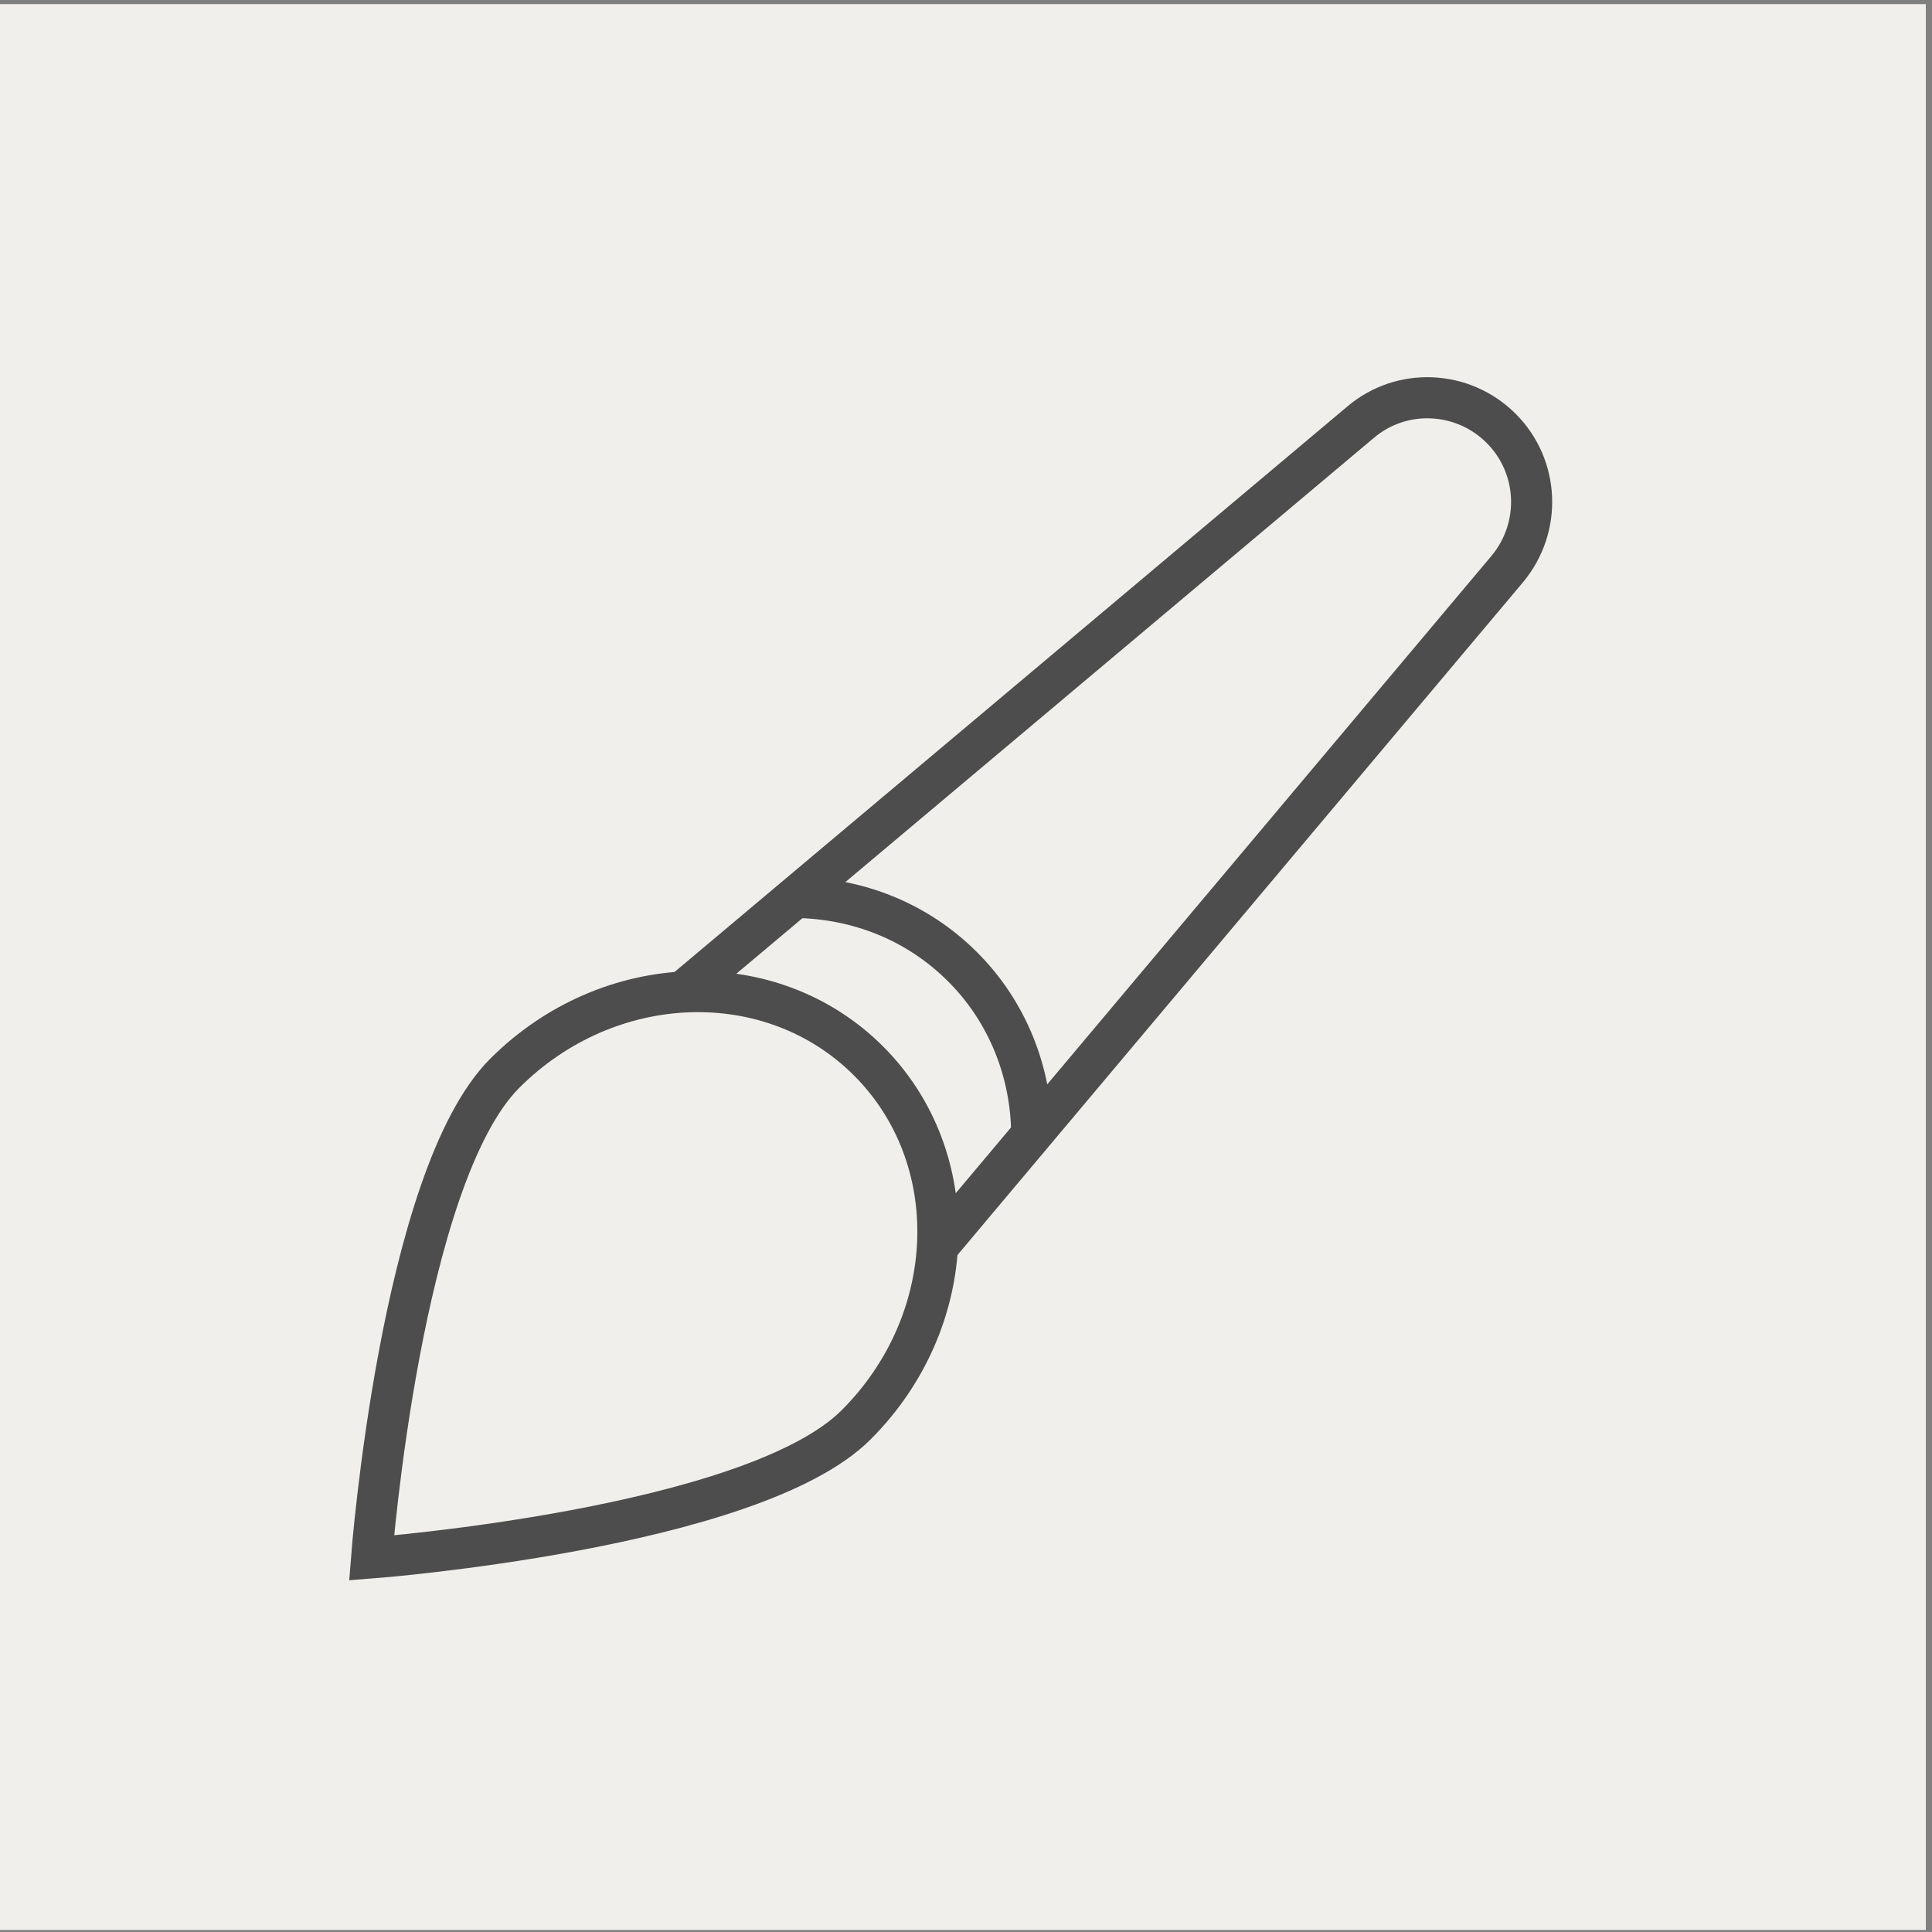 <svg xmlns="http://www.w3.org/2000/svg" fill="none" viewBox="0 0 47 47" height="47" width="47">
<rect x="0" y="0" width="47" height="47" fill="#808080" stroke="none"/>
<path fill="#F1EFEC" d="M46.85 0.1H0V46.95H46.85V0.1Z"></path>
<path stroke-miterlimit="10" stroke="#4D4D4D" d="M16.609 24.131L33.099 10.271C34.099 9.421 35.589 9.491 36.519 10.421C37.449 11.351 37.509 12.831 36.669 13.841L22.799 30.341"></path>
<path stroke-miterlimit="10" stroke="#4D4D4D" d="M12.279 26.11C14.809 23.58 18.769 23.45 21.129 25.81C23.489 28.17 23.359 32.13 20.829 34.66C18.299 37.191 9.039 37.9 9.039 37.9C9.039 37.9 9.749 28.64 12.279 26.11Z"></path>
<path stroke-miterlimit="10" stroke="#4D4D4D" d="M25.099 27.592C25.089 26.092 24.519 24.622 23.419 23.522C22.309 22.412 20.859 21.852 19.349 21.832"></path>
</svg>
